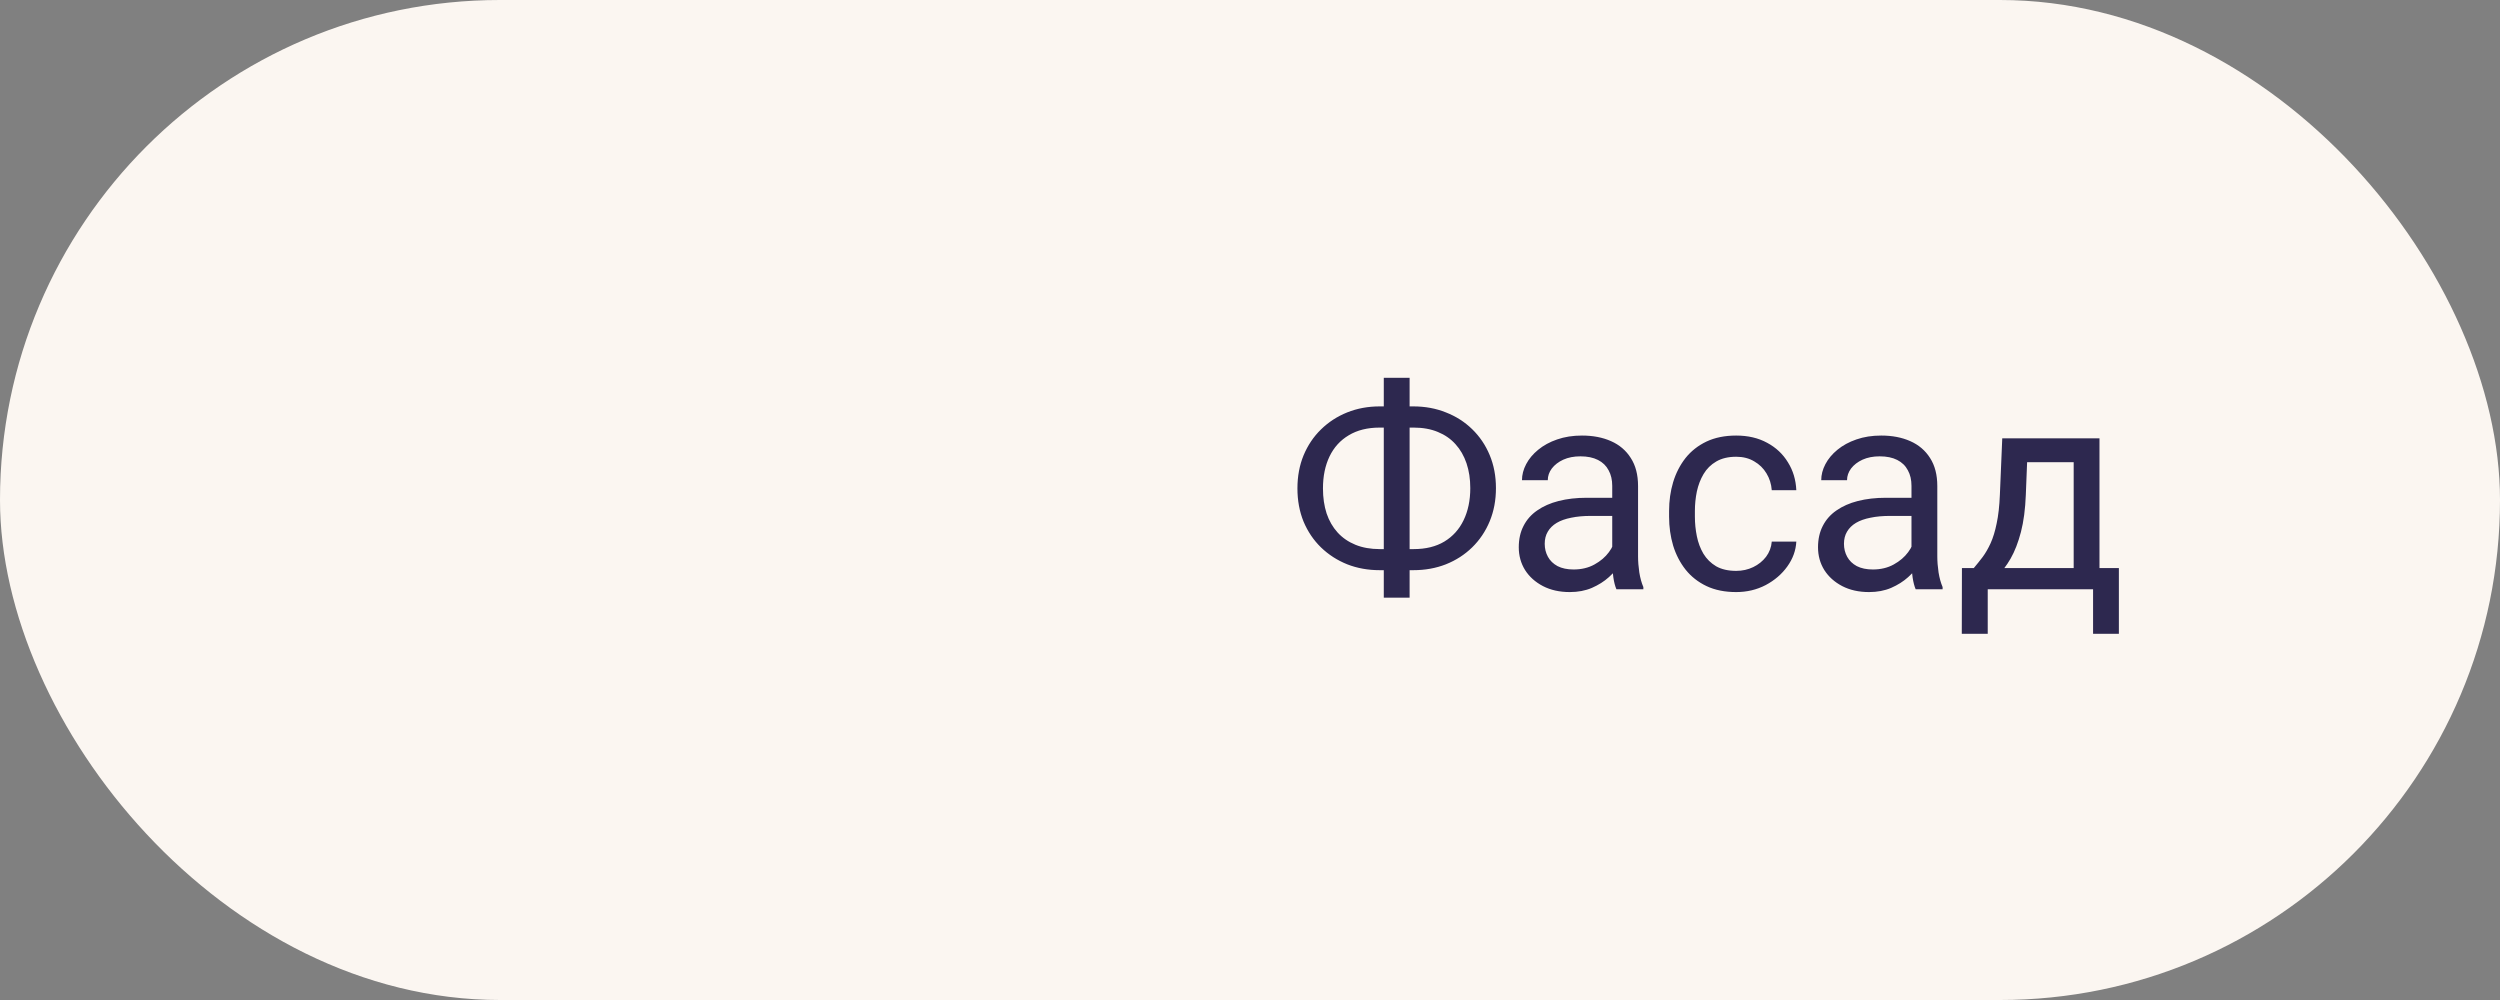 <?xml version="1.0" encoding="UTF-8"?> <svg xmlns="http://www.w3.org/2000/svg" width="140" height="56" viewBox="0 0 140 56" fill="none"><rect x="0" y="0" width="140" height="56" fill="#808080" stroke="none"/><rect width="140" height="56" rx="28" fill="#FBF6F1"></rect><path d="M77.266 22.758H79.148C79.805 22.758 80.412 22.87 80.969 23.094C81.531 23.312 82.021 23.625 82.438 24.031C82.859 24.438 83.188 24.922 83.422 25.484C83.656 26.042 83.773 26.659 83.773 27.336C83.773 28.013 83.656 28.633 83.422 29.195C83.188 29.758 82.859 30.245 82.438 30.656C82.021 31.062 81.531 31.378 80.969 31.602C80.412 31.82 79.805 31.93 79.148 31.93H77.266C76.609 31.93 76.003 31.82 75.445 31.602C74.888 31.378 74.398 31.062 73.977 30.656C73.56 30.25 73.234 29.768 73 29.211C72.771 28.648 72.656 28.029 72.656 27.352C72.656 26.674 72.771 26.057 73 25.5C73.234 24.938 73.56 24.453 73.977 24.047C74.398 23.635 74.888 23.318 75.445 23.094C76.003 22.87 76.609 22.758 77.266 22.758ZM77.266 23.945C76.583 23.945 76.005 24.088 75.531 24.375C75.057 24.656 74.698 25.052 74.453 25.562C74.208 26.073 74.086 26.669 74.086 27.352C74.086 27.867 74.154 28.333 74.289 28.75C74.43 29.167 74.635 29.523 74.906 29.82C75.177 30.117 75.51 30.346 75.906 30.508C76.302 30.669 76.755 30.75 77.266 30.75H79.164C79.841 30.75 80.414 30.609 80.883 30.328C81.357 30.042 81.716 29.643 81.961 29.133C82.211 28.617 82.336 28.018 82.336 27.336C82.336 26.826 82.266 26.362 82.125 25.945C81.984 25.529 81.779 25.172 81.508 24.875C81.242 24.578 80.912 24.349 80.516 24.188C80.125 24.026 79.674 23.945 79.164 23.945H77.266ZM78.938 21.156V33.469H77.492V21.156H78.938ZM90.285 31.555V27.203C90.285 26.87 90.218 26.581 90.082 26.336C89.952 26.086 89.754 25.893 89.488 25.758C89.223 25.622 88.895 25.555 88.504 25.555C88.139 25.555 87.819 25.617 87.543 25.742C87.272 25.867 87.059 26.031 86.903 26.234C86.751 26.438 86.676 26.656 86.676 26.891H85.231C85.231 26.588 85.309 26.289 85.465 25.992C85.621 25.695 85.845 25.427 86.137 25.188C86.434 24.943 86.788 24.75 87.199 24.609C87.616 24.463 88.08 24.391 88.59 24.391C89.205 24.391 89.746 24.495 90.215 24.703C90.689 24.912 91.059 25.227 91.324 25.648C91.595 26.065 91.731 26.588 91.731 27.219V31.156C91.731 31.438 91.754 31.737 91.801 32.055C91.853 32.372 91.928 32.646 92.028 32.875V33H90.52C90.447 32.833 90.389 32.612 90.348 32.336C90.306 32.055 90.285 31.794 90.285 31.555ZM90.535 27.875L90.551 28.891H89.09C88.678 28.891 88.311 28.924 87.988 28.992C87.665 29.055 87.395 29.151 87.176 29.281C86.957 29.412 86.79 29.576 86.676 29.773C86.561 29.966 86.504 30.193 86.504 30.453C86.504 30.719 86.564 30.961 86.684 31.18C86.803 31.398 86.983 31.573 87.223 31.703C87.468 31.828 87.767 31.891 88.121 31.891C88.564 31.891 88.955 31.797 89.293 31.609C89.632 31.422 89.9 31.193 90.098 30.922C90.301 30.651 90.41 30.388 90.426 30.133L91.043 30.828C91.007 31.047 90.908 31.289 90.746 31.555C90.585 31.82 90.369 32.075 90.098 32.32C89.832 32.56 89.514 32.76 89.145 32.922C88.78 33.078 88.369 33.156 87.91 33.156C87.337 33.156 86.835 33.044 86.403 32.82C85.975 32.596 85.642 32.297 85.403 31.922C85.168 31.542 85.051 31.117 85.051 30.648C85.051 30.195 85.139 29.797 85.317 29.453C85.494 29.104 85.749 28.815 86.082 28.586C86.415 28.352 86.817 28.174 87.285 28.055C87.754 27.935 88.278 27.875 88.856 27.875H90.535ZM97.227 31.969C97.571 31.969 97.888 31.898 98.18 31.758C98.472 31.617 98.711 31.424 98.899 31.18C99.086 30.93 99.193 30.646 99.219 30.328H100.594C100.568 30.828 100.399 31.294 100.086 31.727C99.779 32.154 99.375 32.5 98.875 32.766C98.375 33.026 97.826 33.156 97.227 33.156C96.591 33.156 96.037 33.044 95.563 32.82C95.094 32.596 94.703 32.289 94.391 31.898C94.084 31.508 93.852 31.06 93.696 30.555C93.545 30.044 93.469 29.505 93.469 28.938V28.609C93.469 28.042 93.545 27.505 93.696 27C93.852 26.49 94.084 26.039 94.391 25.648C94.703 25.258 95.094 24.951 95.563 24.727C96.037 24.503 96.591 24.391 97.227 24.391C97.888 24.391 98.466 24.526 98.961 24.797C99.456 25.062 99.844 25.427 100.125 25.891C100.412 26.349 100.568 26.87 100.594 27.453H99.219C99.193 27.104 99.094 26.789 98.922 26.508C98.755 26.227 98.526 26.003 98.235 25.836C97.948 25.664 97.612 25.578 97.227 25.578C96.784 25.578 96.412 25.667 96.11 25.844C95.813 26.016 95.576 26.25 95.399 26.547C95.227 26.838 95.102 27.164 95.024 27.523C94.951 27.878 94.914 28.24 94.914 28.609V28.938C94.914 29.307 94.951 29.672 95.024 30.031C95.097 30.391 95.219 30.716 95.391 31.008C95.568 31.299 95.805 31.534 96.102 31.711C96.404 31.883 96.779 31.969 97.227 31.969ZM107.043 31.555V27.203C107.043 26.87 106.976 26.581 106.84 26.336C106.71 26.086 106.512 25.893 106.247 25.758C105.981 25.622 105.653 25.555 105.262 25.555C104.898 25.555 104.577 25.617 104.301 25.742C104.03 25.867 103.817 26.031 103.661 26.234C103.51 26.438 103.434 26.656 103.434 26.891H101.989C101.989 26.588 102.067 26.289 102.223 25.992C102.379 25.695 102.603 25.427 102.895 25.188C103.192 24.943 103.546 24.75 103.958 24.609C104.374 24.463 104.838 24.391 105.348 24.391C105.963 24.391 106.504 24.495 106.973 24.703C107.447 24.912 107.817 25.227 108.083 25.648C108.353 26.065 108.489 26.588 108.489 27.219V31.156C108.489 31.438 108.512 31.737 108.559 32.055C108.611 32.372 108.687 32.646 108.786 32.875V33H107.278C107.205 32.833 107.148 32.612 107.106 32.336C107.064 32.055 107.043 31.794 107.043 31.555ZM107.293 27.875L107.309 28.891H105.848C105.437 28.891 105.069 28.924 104.747 28.992C104.424 29.055 104.153 29.151 103.934 29.281C103.715 29.412 103.549 29.576 103.434 29.773C103.319 29.966 103.262 30.193 103.262 30.453C103.262 30.719 103.322 30.961 103.442 31.18C103.562 31.398 103.741 31.573 103.981 31.703C104.226 31.828 104.525 31.891 104.879 31.891C105.322 31.891 105.713 31.797 106.051 31.609C106.39 31.422 106.658 31.193 106.856 30.922C107.059 30.651 107.168 30.388 107.184 30.133L107.801 30.828C107.765 31.047 107.666 31.289 107.504 31.555C107.343 31.82 107.127 32.075 106.856 32.32C106.59 32.56 106.273 32.76 105.903 32.922C105.538 33.078 105.127 33.156 104.668 33.156C104.096 33.156 103.593 33.044 103.161 32.82C102.734 32.596 102.4 32.297 102.161 31.922C101.926 31.542 101.809 31.117 101.809 30.648C101.809 30.195 101.898 29.797 102.075 29.453C102.252 29.104 102.507 28.815 102.84 28.586C103.174 28.352 103.575 28.174 104.043 28.055C104.512 27.935 105.036 27.875 105.614 27.875H107.293ZM112.126 24.547H113.571L113.446 27.711C113.415 28.513 113.324 29.206 113.173 29.789C113.021 30.372 112.829 30.87 112.594 31.281C112.36 31.688 112.097 32.029 111.805 32.305C111.519 32.581 111.222 32.812 110.915 33H110.196L110.235 31.82L110.532 31.812C110.704 31.609 110.87 31.401 111.032 31.188C111.193 30.969 111.342 30.711 111.477 30.414C111.613 30.112 111.725 29.745 111.813 29.312C111.907 28.875 111.967 28.341 111.993 27.711L112.126 24.547ZM112.485 24.547H117.571V33H116.126V25.883H112.485V24.547ZM109.868 31.812H118.657V35.492H117.212V33H111.313V35.492H109.86L109.868 31.812Z" fill="#2D284F"></path></svg> 